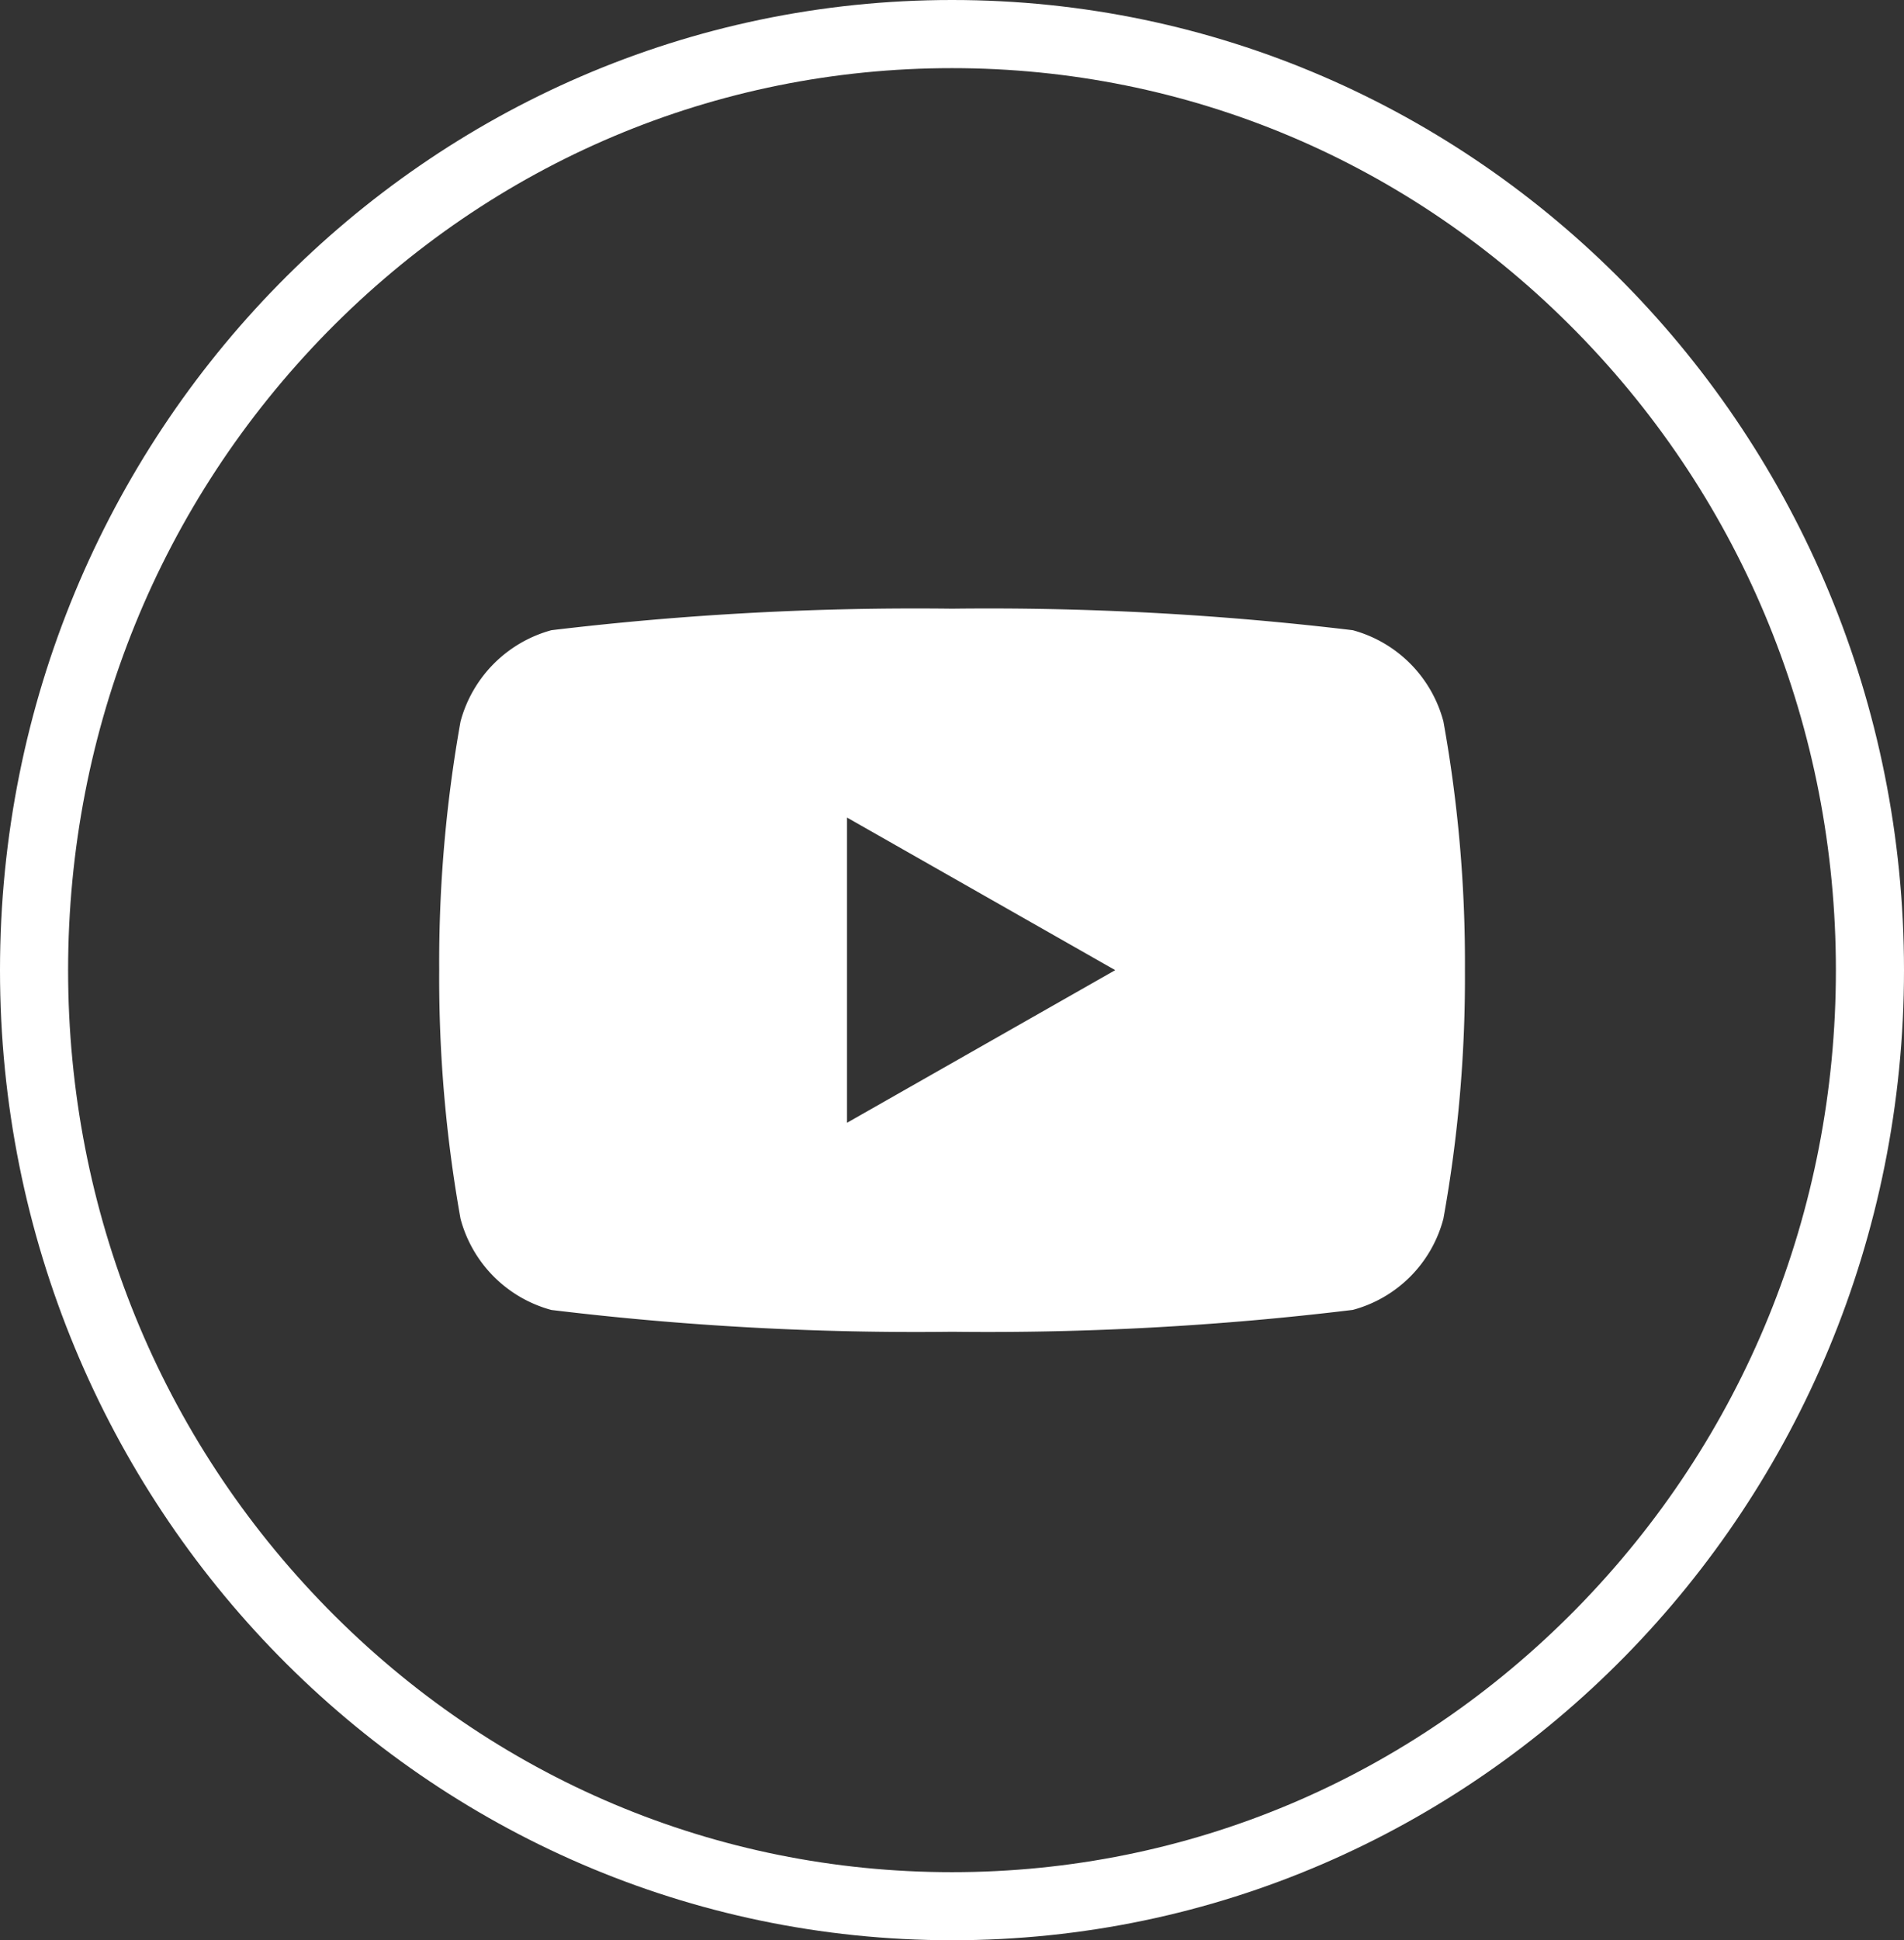 <svg data-name="Grupo 9168" xmlns="http://www.w3.org/2000/svg" width="27.957" height="28.475" viewBox="0 0 27.957 28.475">
    <rect x="0" y="0" width="27.957" height="28.475" fill="#333333" stroke="none"/>
    <g data-name="Trazado 10205" style="fill:none">
        <path d="M13.979 0a14.11 14.11 0 0 1 13.978 14.238 14.11 14.11 0 0 1-13.978 14.237A14.11 14.11 0 0 1 0 14.238 14.11 14.11 0 0 1 13.979 0z" style="stroke:none"/>
        <path d="M13.979 1c-3.464 0-6.72 1.375-9.171 3.87C2.352 7.373 1 10.699 1 14.239c0 3.539 1.352 6.866 3.808 9.367 2.45 2.496 5.707 3.87 9.17 3.87 3.464 0 6.721-1.374 9.172-3.87 2.455-2.501 3.807-5.828 3.807-9.367 0-3.54-1.352-6.866-3.807-9.367C20.699 2.375 17.442 1 13.979 1m0-1c7.72 0 13.978 6.374 13.978 14.238 0 7.863-6.258 14.237-13.978 14.237S0 22.101 0 14.238C0 6.374 6.258 0 13.979 0z" style="fill:#fff;stroke:none"/>
    </g>
    <g data-name="Grupo 9171">
        <g data-name="Grupo 9172">
            <path data-name="Sustracción 1" d="M7.531 10.612a44.411 44.411 0 0 1-5.884-.32A1.89 1.89 0 0 1 .313 8.953 20.066 20.066 0 0 1 0 5.306a20.1 20.1 0 0 1 .313-3.65A1.9 1.9 0 0 1 1.647.316 44.892 44.892 0 0 1 7.531 0a44.879 44.879 0 0 1 5.883.316 1.889 1.889 0 0 1 1.331 1.339 19.91 19.91 0 0 1 .316 3.65 19.881 19.881 0 0 1-.316 3.647 1.879 1.879 0 0 1-1.331 1.339 44.4 44.4 0 0 1-5.883.321zM5.988 3.065v4.48l3.938-2.24-3.937-2.239z" transform="translate(6.449 8.933)" style="fill:#fff"/>
        </g>
    </g>
</svg>
